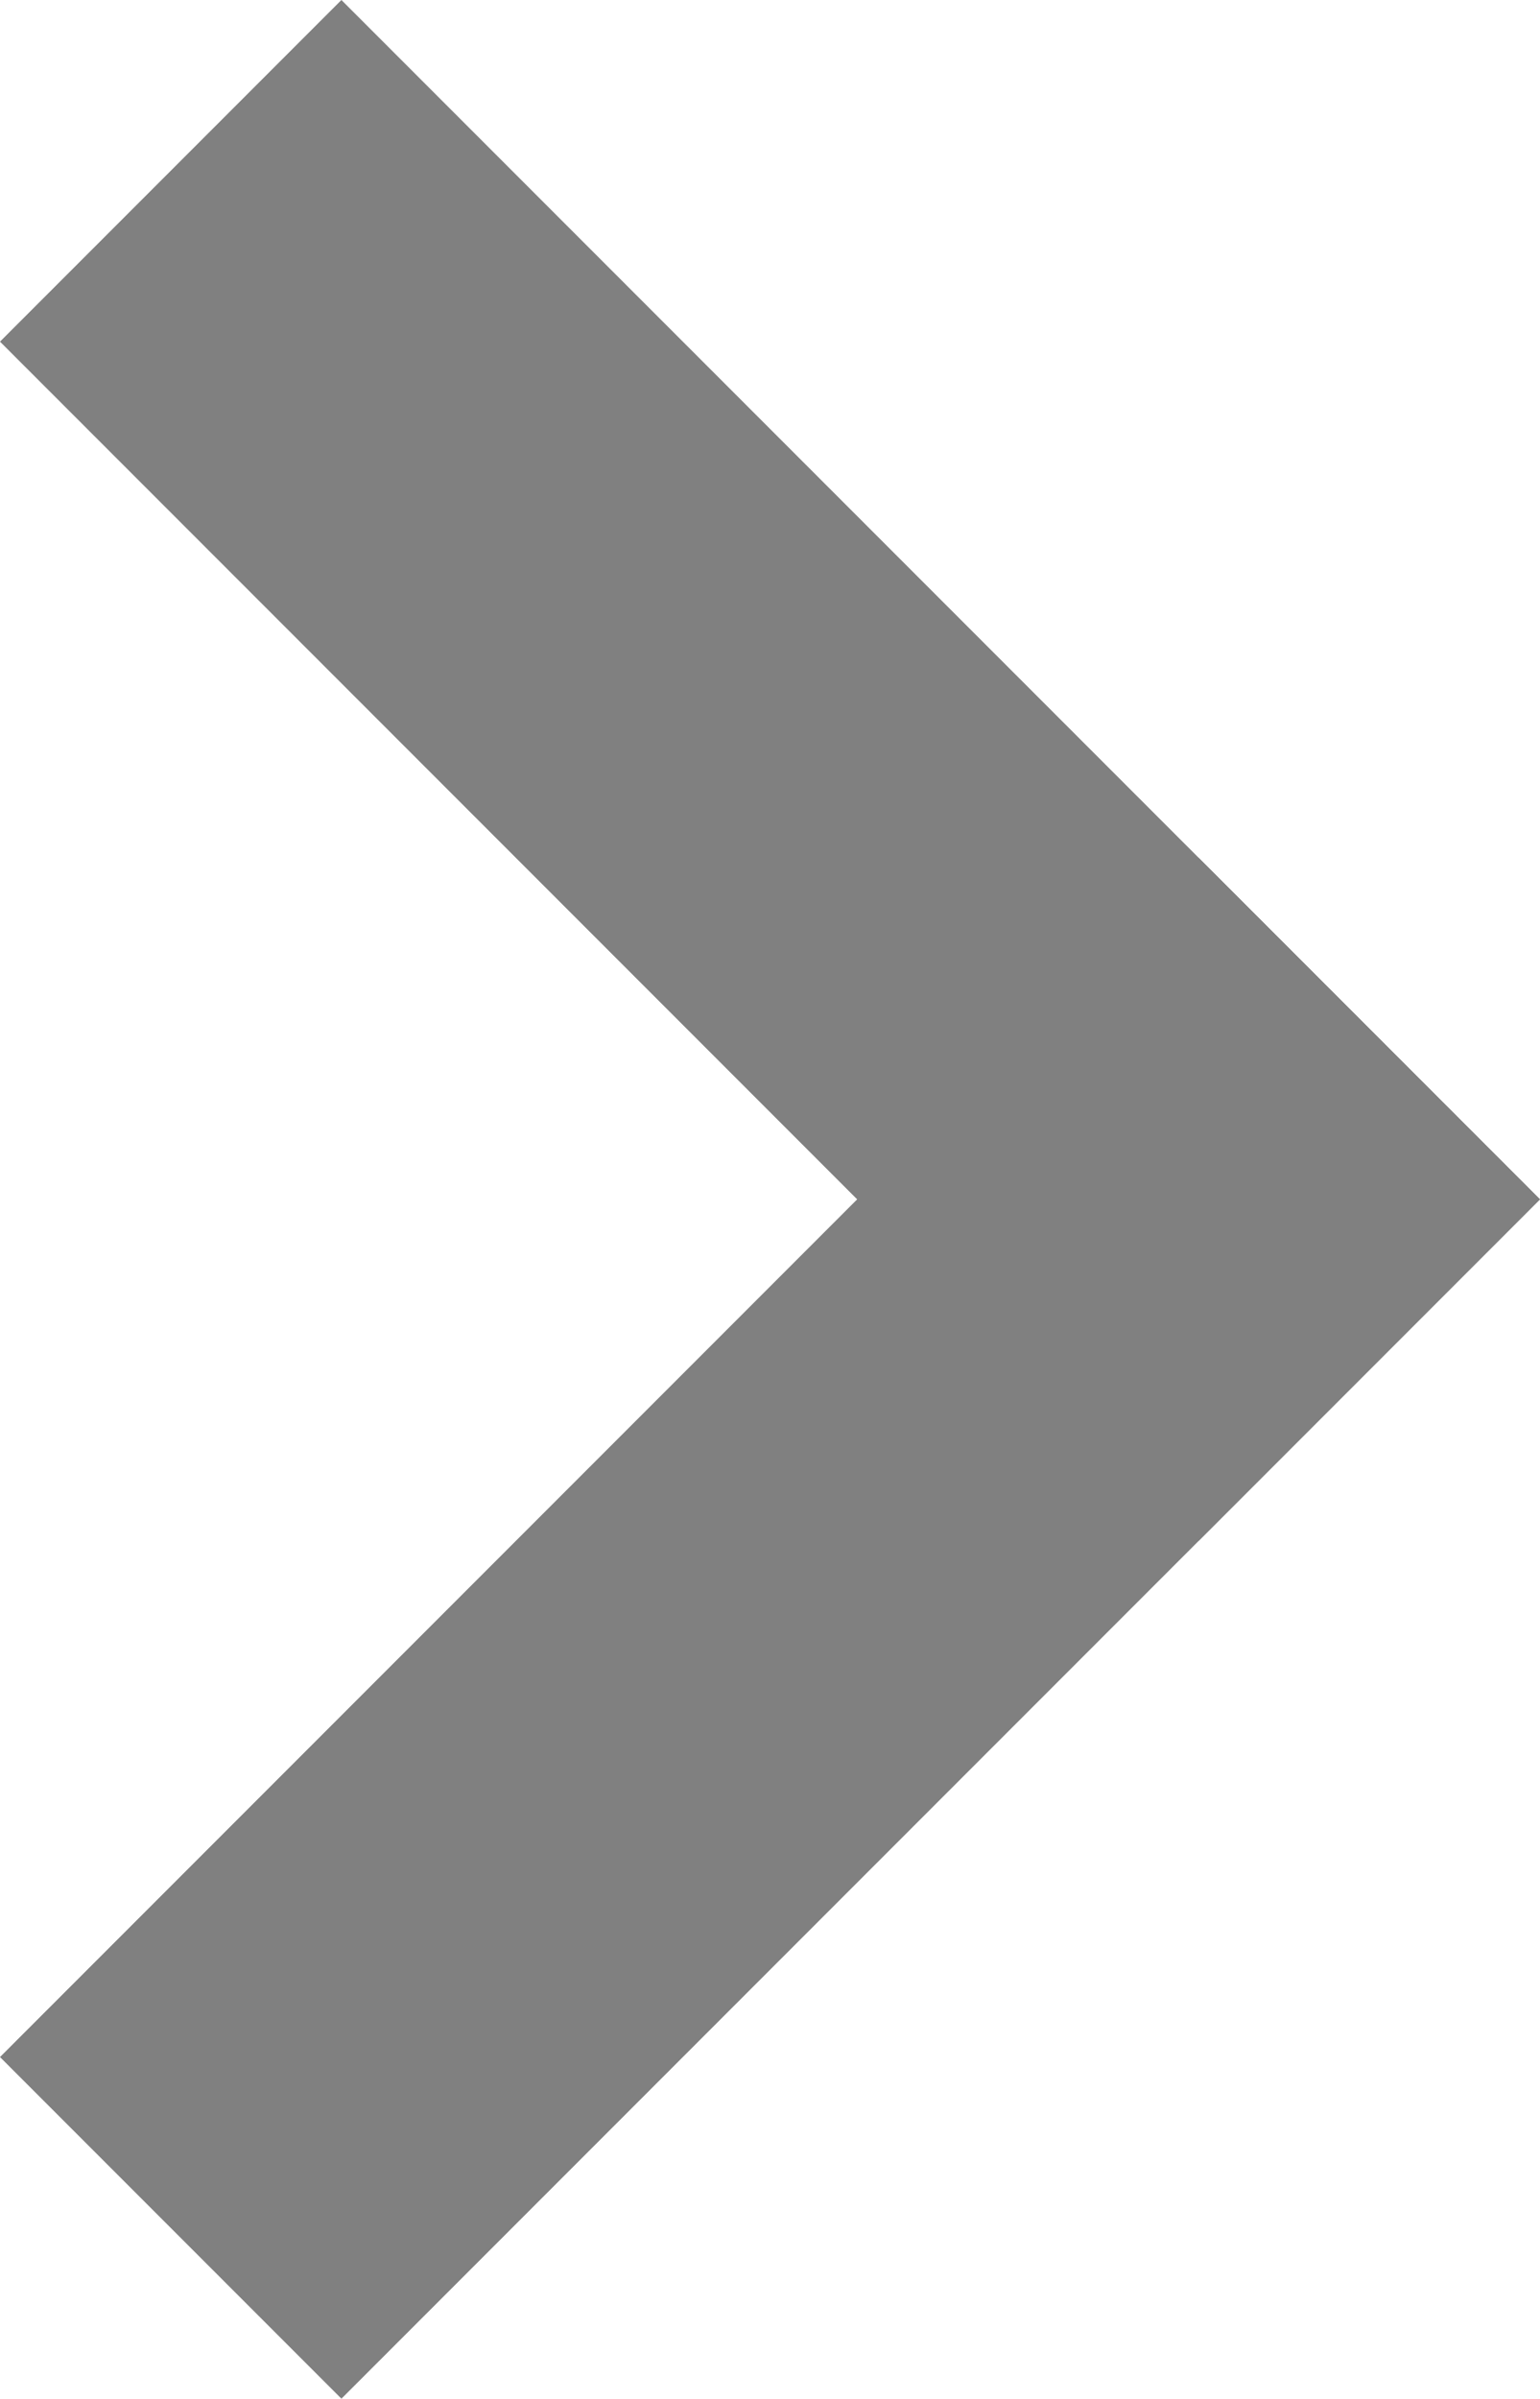 <svg xmlns="http://www.w3.org/2000/svg" viewBox="0 0 6.36 9.9">
  <g data-name="Group 459">
    <g data-name="Group 427">
      <path fill="gray" d="m1.41 0 4.95 4.95-1.41 1.41L0 1.41z" data-name="Rectangle 30"/>
    </g>
    <g data-name="Group 428">
      <path fill="gray" d="M6.36 4.95 1.41 9.9 0 8.49l4.95-4.95z" data-name="Rectangle 30"/>
    </g>
  </g>
</svg>
